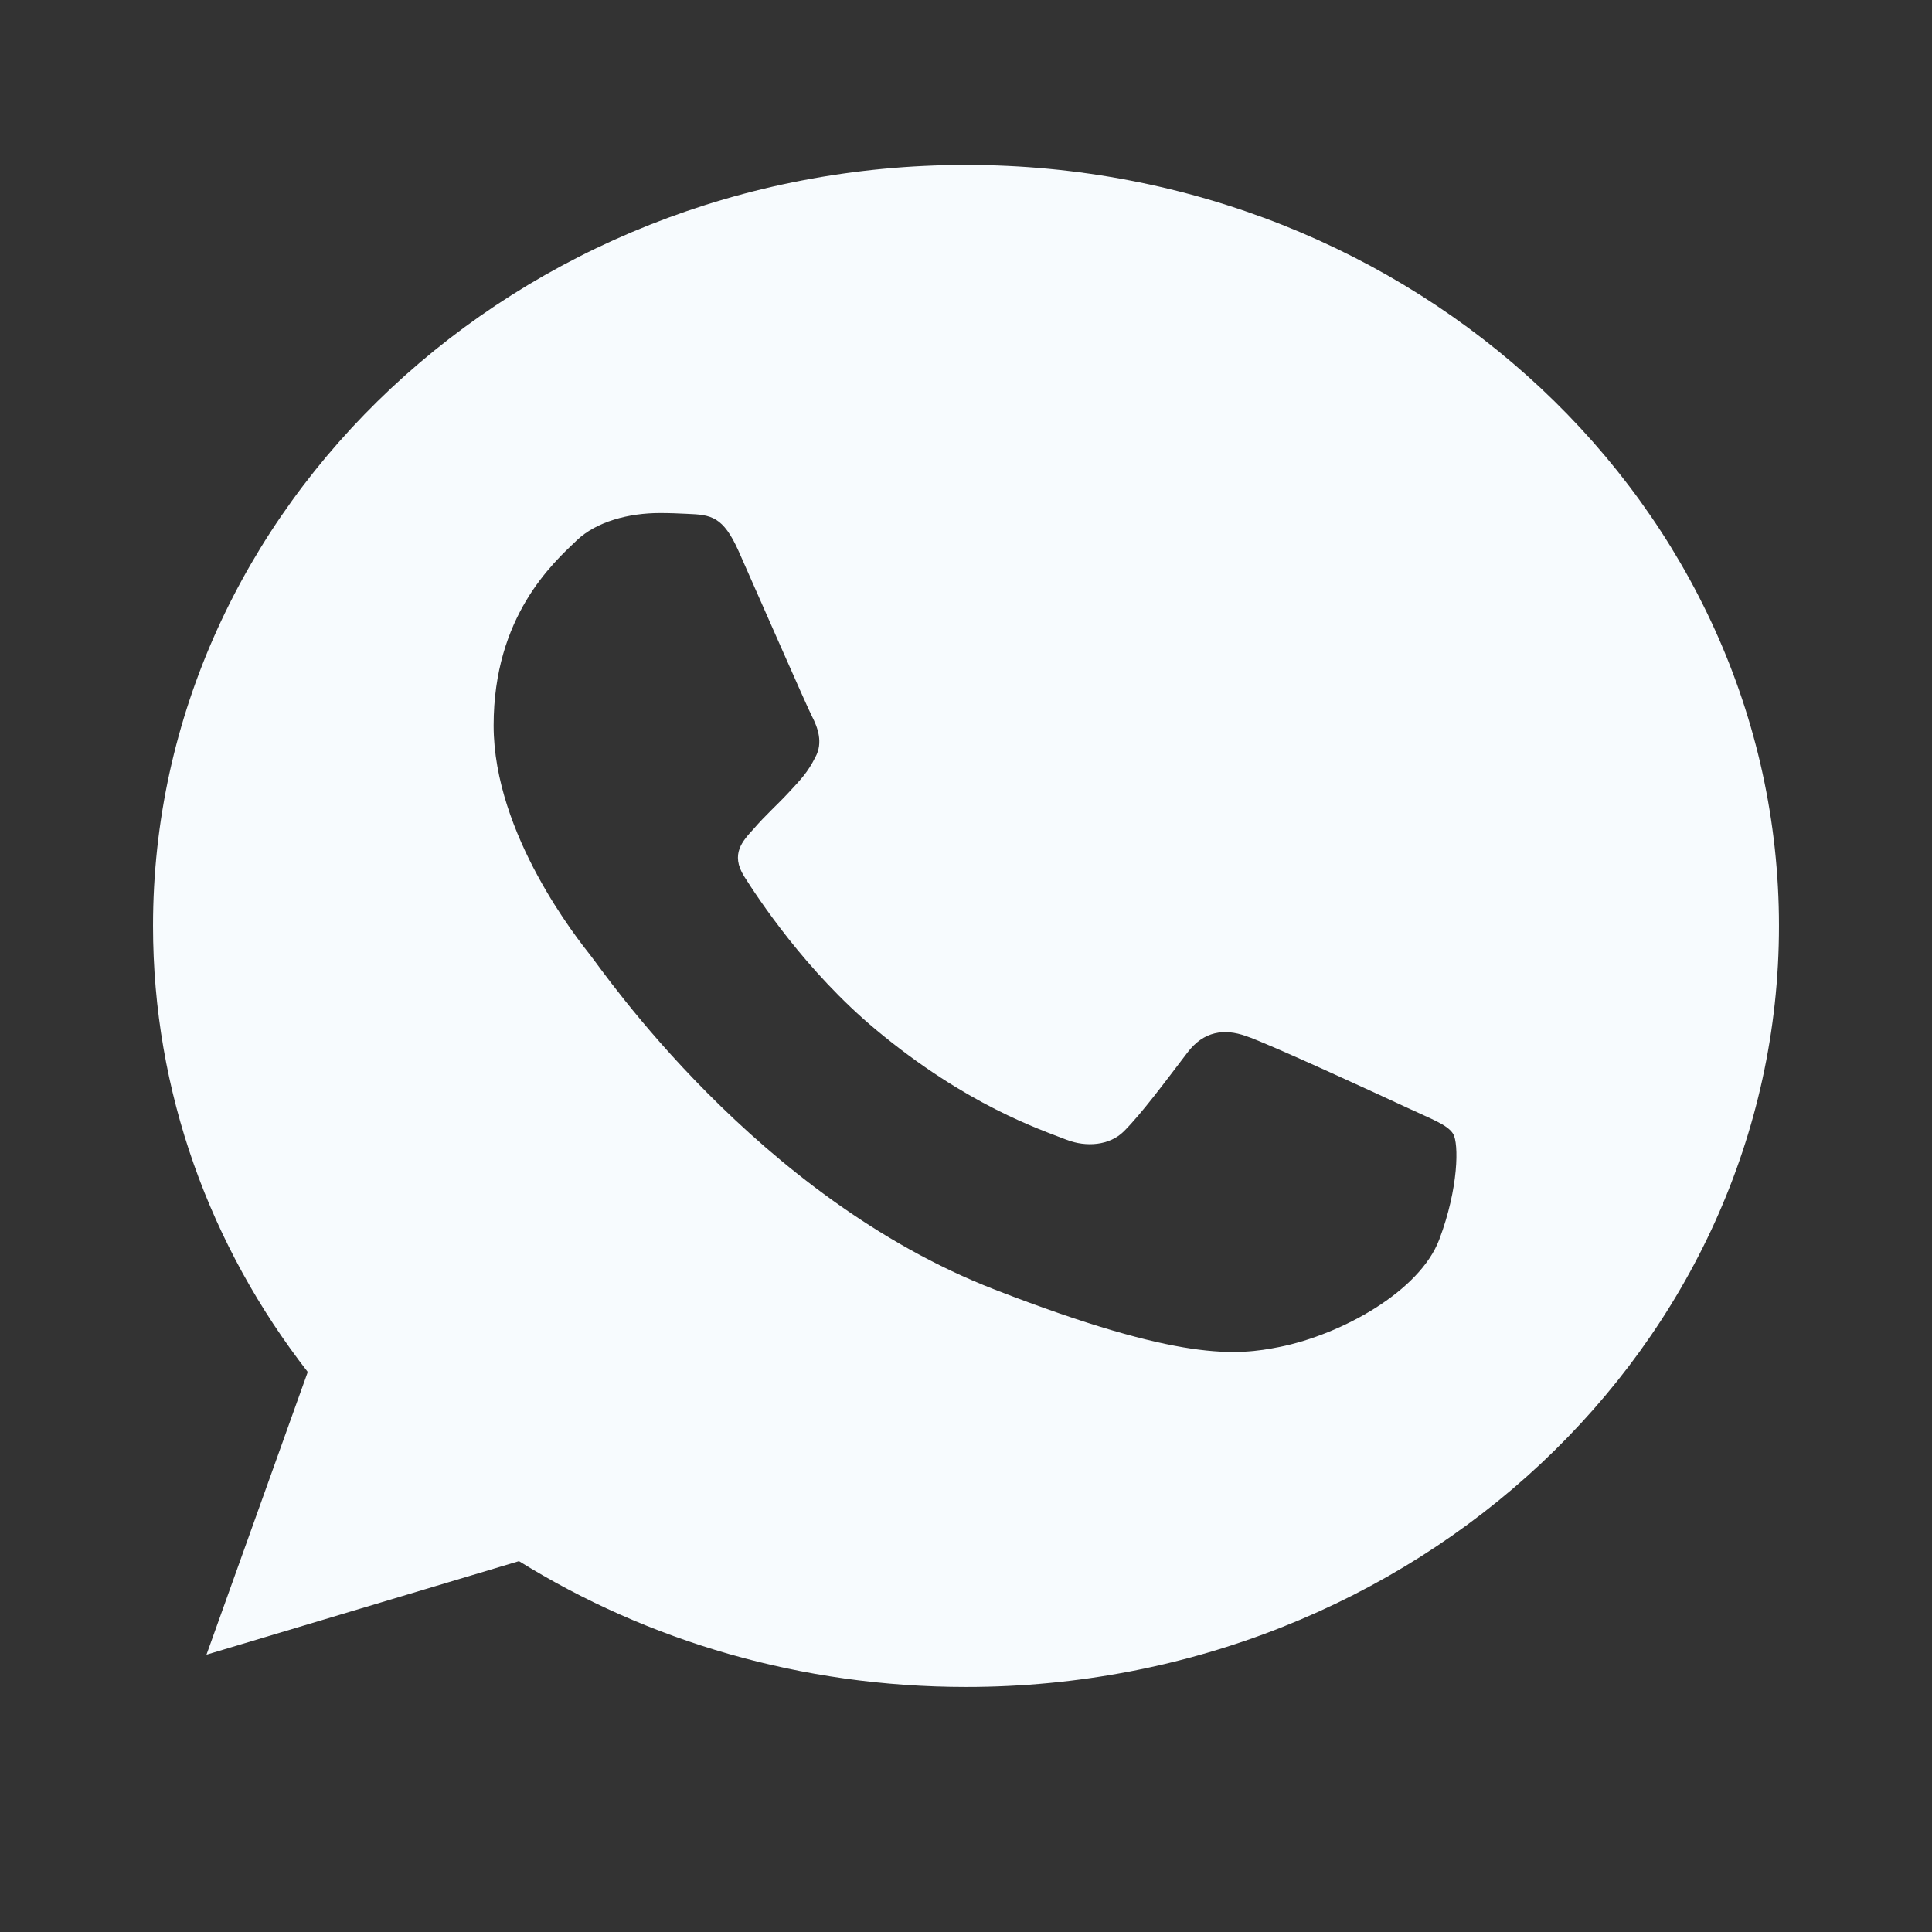 <svg width="24" height="24" viewBox="0 0 24 24" fill="none" xmlns="http://www.w3.org/2000/svg">
<rect x="0" y="0" width="24" height="24" fill="#333333" stroke="none"/>
<path d="M12.002 2.049H11.997C6.429 2.049 1.901 6.289 1.901 11.502C1.901 13.57 2.613 15.487 3.823 17.043L2.565 20.555L6.447 19.393C8.044 20.384 9.949 20.956 12.002 20.956C17.571 20.956 22.099 16.715 22.099 11.502C22.099 6.29 17.571 2.049 12.002 2.049ZM17.879 15.398C17.635 16.042 16.668 16.576 15.897 16.732C15.369 16.837 14.68 16.921 12.36 16.021C9.392 14.87 7.481 12.047 7.332 11.864C7.189 11.681 6.132 10.369 6.132 9.012C6.132 7.656 6.868 6.995 7.165 6.712C7.409 6.479 7.811 6.373 8.198 6.373C8.323 6.373 8.435 6.378 8.536 6.383C8.833 6.395 8.982 6.412 9.177 6.85C9.421 7.399 10.014 8.756 10.085 8.895C10.157 9.035 10.229 9.224 10.128 9.407C10.033 9.596 9.95 9.68 9.801 9.841C9.652 10.002 9.511 10.124 9.362 10.297C9.225 10.447 9.071 10.608 9.243 10.885C9.415 11.157 10.008 12.063 10.881 12.791C12.009 13.731 12.923 14.031 13.25 14.159C13.493 14.253 13.784 14.231 13.962 14.053C14.188 13.825 14.467 13.447 14.751 13.075C14.953 12.808 15.208 12.775 15.475 12.869C15.748 12.958 17.191 13.626 17.488 13.764C17.784 13.903 17.98 13.97 18.052 14.086C18.122 14.204 18.122 14.753 17.879 15.398Z" fill="#F7FBFE"/>
</svg>
